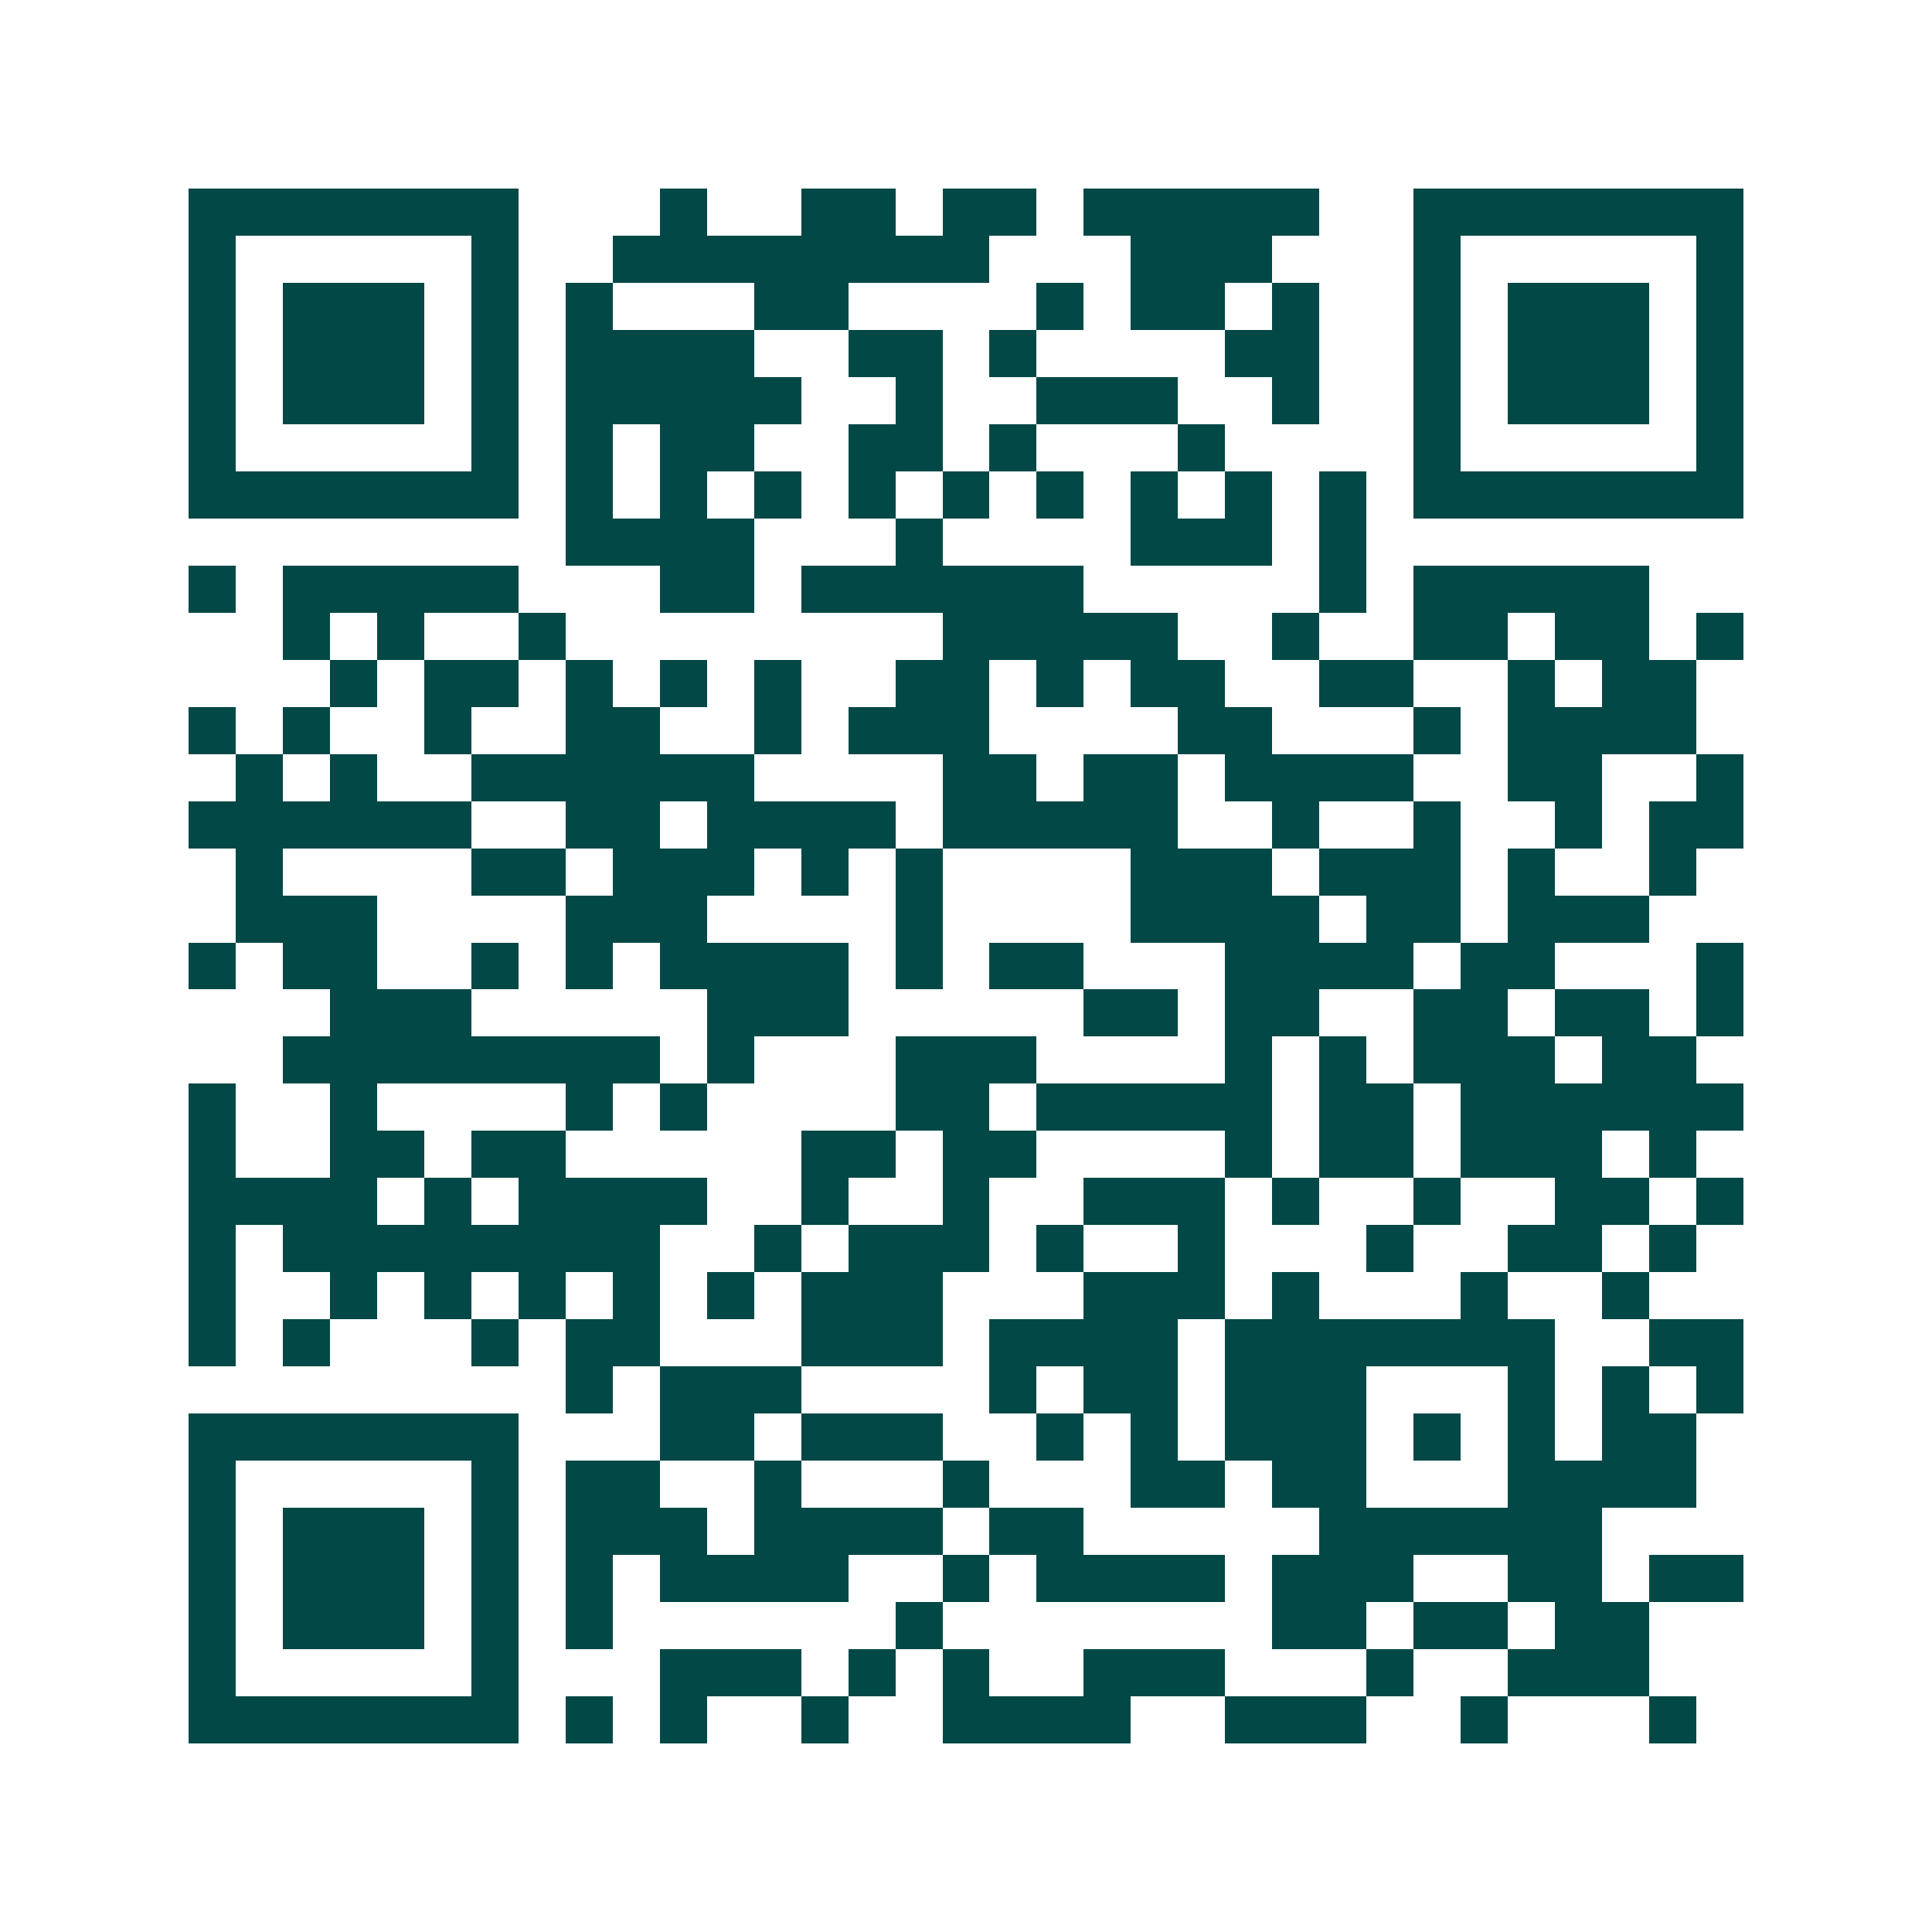 <svg xmlns="http://www.w3.org/2000/svg" width="200" height="200" viewBox="0 0 41 41" shape-rendering="crispEdges"><path fill="#ffffff" d="M0 0h41v41H0z"/><path stroke="#014847" d="M4 4.5h7m3 0h1m2 0h2m1 0h2m1 0h5m2 0h7M4 5.5h1m5 0h1m2 0h8m3 0h3m3 0h1m5 0h1M4 6.5h1m1 0h3m1 0h1m1 0h1m3 0h2m4 0h1m1 0h2m1 0h1m2 0h1m1 0h3m1 0h1M4 7.5h1m1 0h3m1 0h1m1 0h4m2 0h2m1 0h1m4 0h2m2 0h1m1 0h3m1 0h1M4 8.5h1m1 0h3m1 0h1m1 0h5m2 0h1m2 0h3m2 0h1m2 0h1m1 0h3m1 0h1M4 9.5h1m5 0h1m1 0h1m1 0h2m2 0h2m1 0h1m3 0h1m4 0h1m5 0h1M4 10.5h7m1 0h1m1 0h1m1 0h1m1 0h1m1 0h1m1 0h1m1 0h1m1 0h1m1 0h1m1 0h7M12 11.5h4m3 0h1m4 0h3m1 0h1M4 12.5h1m1 0h5m3 0h2m1 0h6m5 0h1m1 0h5M6 13.5h1m1 0h1m2 0h1m8 0h5m2 0h1m2 0h2m1 0h2m1 0h1M7 14.5h1m1 0h2m1 0h1m1 0h1m1 0h1m2 0h2m1 0h1m1 0h2m2 0h2m2 0h1m1 0h2M4 15.5h1m1 0h1m2 0h1m2 0h2m2 0h1m1 0h3m4 0h2m3 0h1m1 0h4M5 16.5h1m1 0h1m2 0h6m4 0h2m1 0h2m1 0h4m2 0h2m2 0h1M4 17.5h6m2 0h2m1 0h4m1 0h5m2 0h1m2 0h1m2 0h1m1 0h2M5 18.5h1m4 0h2m1 0h3m1 0h1m1 0h1m4 0h3m1 0h3m1 0h1m2 0h1M5 19.5h3m4 0h3m4 0h1m4 0h4m1 0h2m1 0h3M4 20.5h1m1 0h2m2 0h1m1 0h1m1 0h4m1 0h1m1 0h2m3 0h4m1 0h2m3 0h1M7 21.5h3m5 0h3m5 0h2m1 0h2m2 0h2m1 0h2m1 0h1M6 22.5h8m1 0h1m3 0h3m4 0h1m1 0h1m1 0h3m1 0h2M4 23.5h1m2 0h1m4 0h1m1 0h1m4 0h2m1 0h5m1 0h2m1 0h6M4 24.5h1m2 0h2m1 0h2m5 0h2m1 0h2m4 0h1m1 0h2m1 0h3m1 0h1M4 25.5h4m1 0h1m1 0h4m2 0h1m2 0h1m2 0h3m1 0h1m2 0h1m2 0h2m1 0h1M4 26.5h1m1 0h8m2 0h1m1 0h3m1 0h1m2 0h1m3 0h1m2 0h2m1 0h1M4 27.5h1m2 0h1m1 0h1m1 0h1m1 0h1m1 0h1m1 0h3m3 0h3m1 0h1m3 0h1m2 0h1M4 28.5h1m1 0h1m3 0h1m1 0h2m3 0h3m1 0h4m1 0h7m2 0h2M12 29.5h1m1 0h3m4 0h1m1 0h2m1 0h3m3 0h1m1 0h1m1 0h1M4 30.5h7m3 0h2m1 0h3m2 0h1m1 0h1m1 0h3m1 0h1m1 0h1m1 0h2M4 31.5h1m5 0h1m1 0h2m2 0h1m3 0h1m3 0h2m1 0h2m3 0h4M4 32.5h1m1 0h3m1 0h1m1 0h3m1 0h4m1 0h2m5 0h6M4 33.5h1m1 0h3m1 0h1m1 0h1m1 0h4m2 0h1m1 0h4m1 0h3m2 0h2m1 0h2M4 34.5h1m1 0h3m1 0h1m1 0h1m6 0h1m7 0h2m1 0h2m1 0h2M4 35.5h1m5 0h1m3 0h3m1 0h1m1 0h1m2 0h3m3 0h1m2 0h3M4 36.5h7m1 0h1m1 0h1m2 0h1m2 0h4m2 0h3m2 0h1m3 0h1"/></svg>
